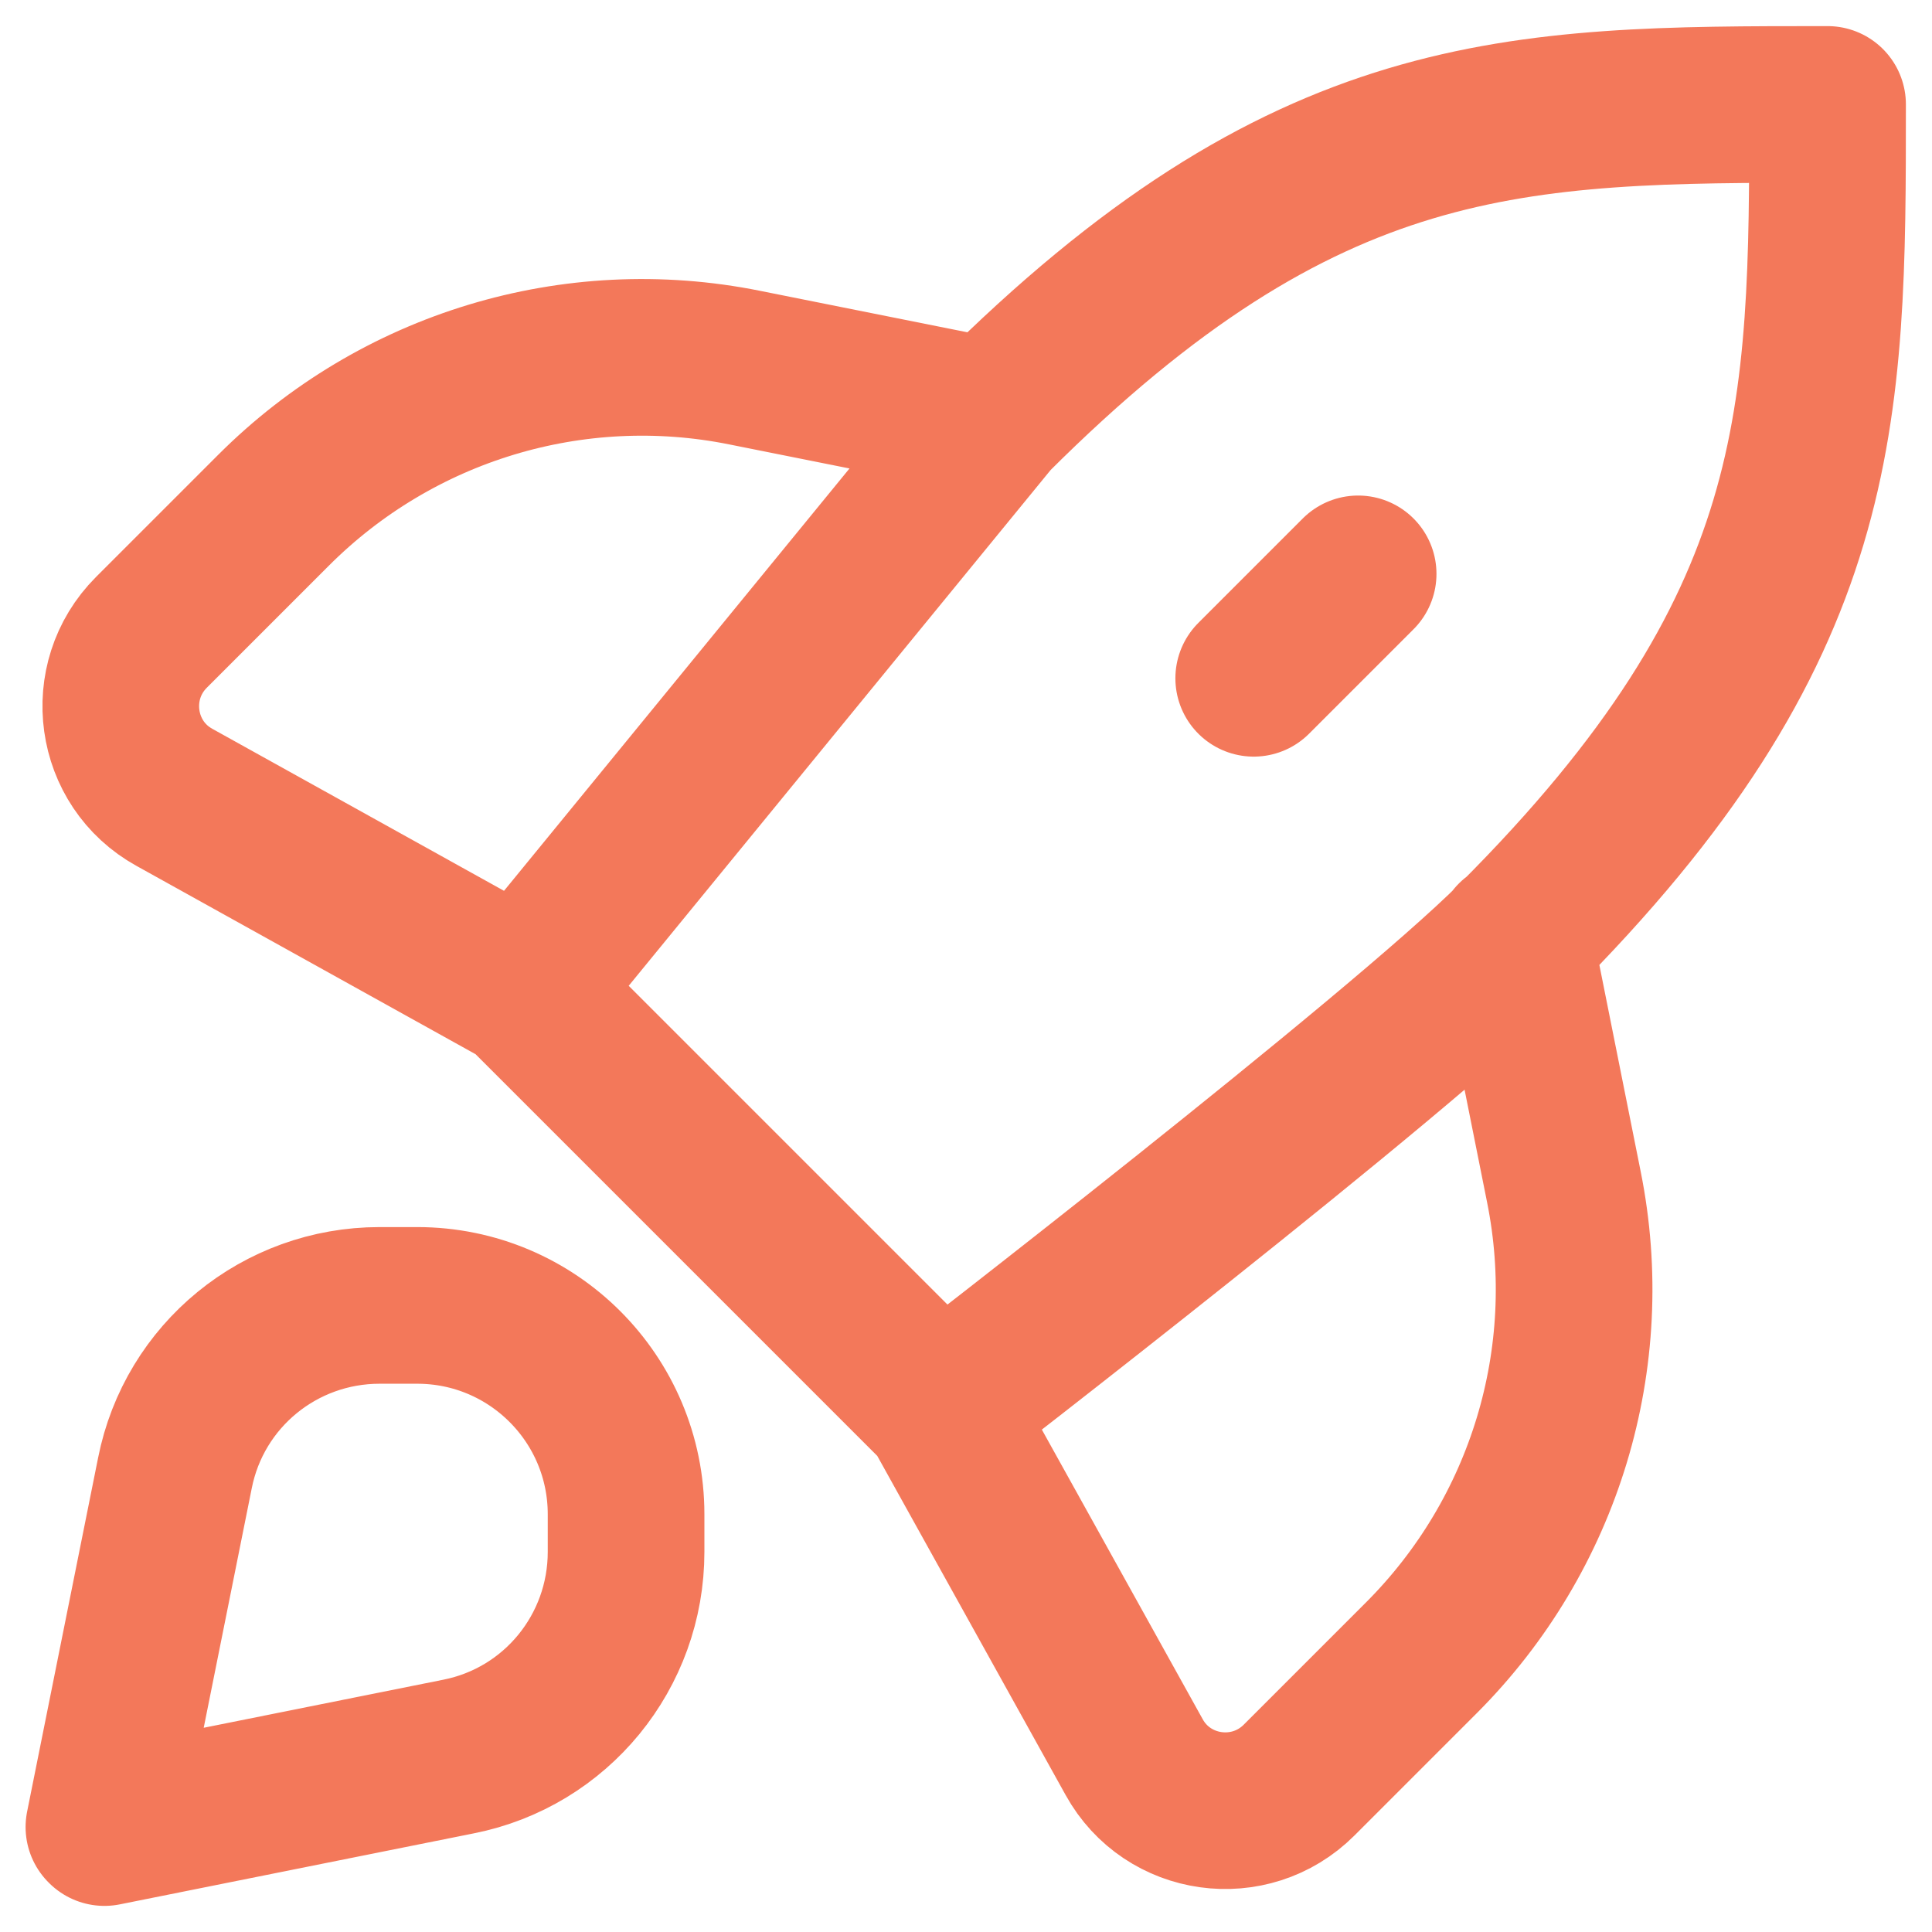 <?xml version="1.0" encoding="UTF-8"?> <svg xmlns="http://www.w3.org/2000/svg" id="_Шар_1" data-name="Шар 1" viewBox="0 0 37 37"><defs><style> .cls-1 { fill: none; stroke: #f3785a; stroke-linecap: round; stroke-linejoin: round; stroke-width: 3px; } </style></defs><path class="cls-1" d="m29.01,17.99c-2.25,2.25-10.99,8.99-10.99,8.99m10.99-8.99c5.99-5.99,5.99-9.99,5.99-15.99-5.99,0-9.99,0-15.99,5.99m9.99,9.99l.95,4.75c.66,3.28-.37,6.66-2.73,9.02l-2.34,2.34c-.94.94-2.52.72-3.16-.44l-3.71-6.68m0,0l-7.99-7.99m8.99-10.99l-8.99,10.99m8.99-10.99l-4.75-.95c-3.28-.66-6.66.37-9.02,2.73l-2.34,2.34c-.94.94-.72,2.52.44,3.16l6.68,3.71m15.99-7.99l-2,2M2,35l6.78-1.36c1.87-.37,3.21-2.01,3.21-3.92v-.72c0-2.21-1.79-4-4-4h-.72c-1.91,0-3.55,1.34-3.92,3.21l-1.36,6.78Z"></path></svg> 